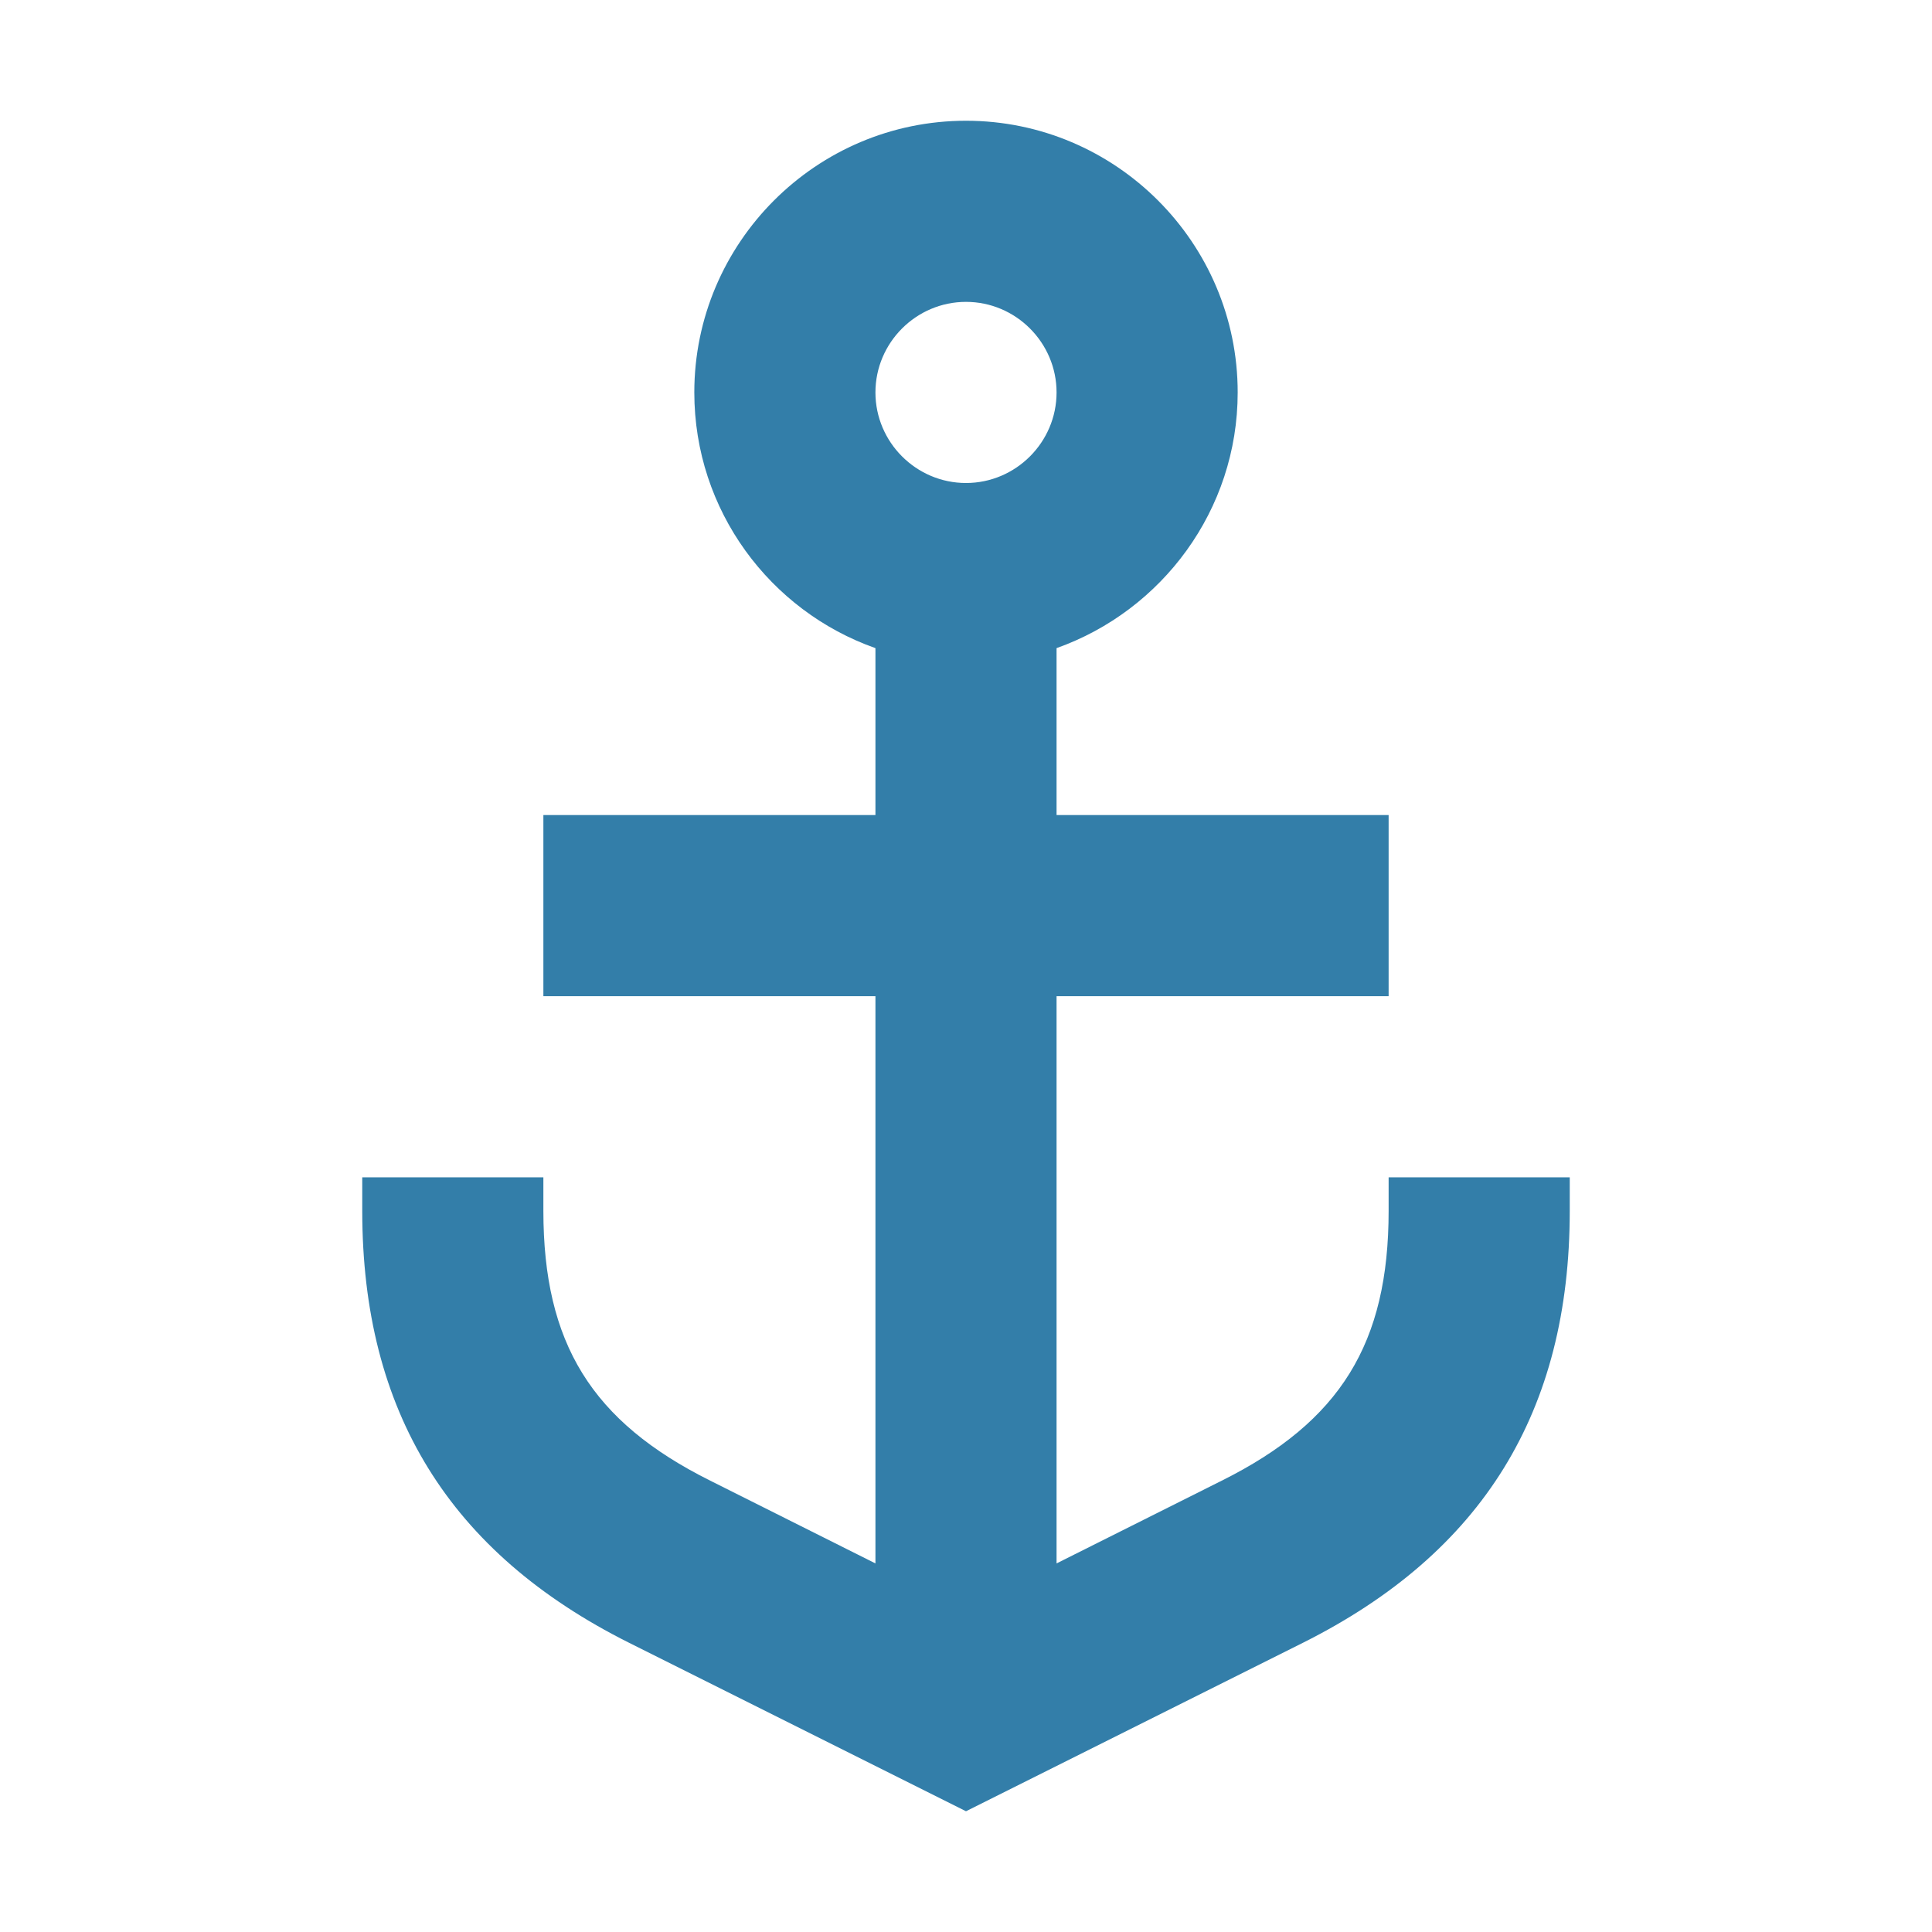<svg xmlns="http://www.w3.org/2000/svg"  viewBox="0 0 64 64"><defs fill="#337ea9" /><path  d="m46,39v1.11c0,4.39-1.6,6.98-5.53,8.94l-5.47,2.74v-18.79h11v-6h-11v-5.53c3.49-1.24,6-4.57,6-8.47,0-4.96-4.04-9-9-9s-9,4.04-9,9c0,3.91,2.51,7.24,6,8.47v5.53h-11v6h11v18.79s-5.47-2.74-5.47-2.74c-3.93-1.96-5.53-4.55-5.53-8.94v-1.11s-6,0-6,0v1.11c0,6.65,2.89,11.33,8.84,14.31l11.16,5.58,11.16-5.58c5.95-2.98,8.84-7.66,8.84-14.31v-1.11s-6,0-6,0Zm-14-29c1.65,0,3,1.35,3,3s-1.35,3-3,3-3-1.35-3-3,1.35-3,3-3Z" fill="#337ea9" /></svg>